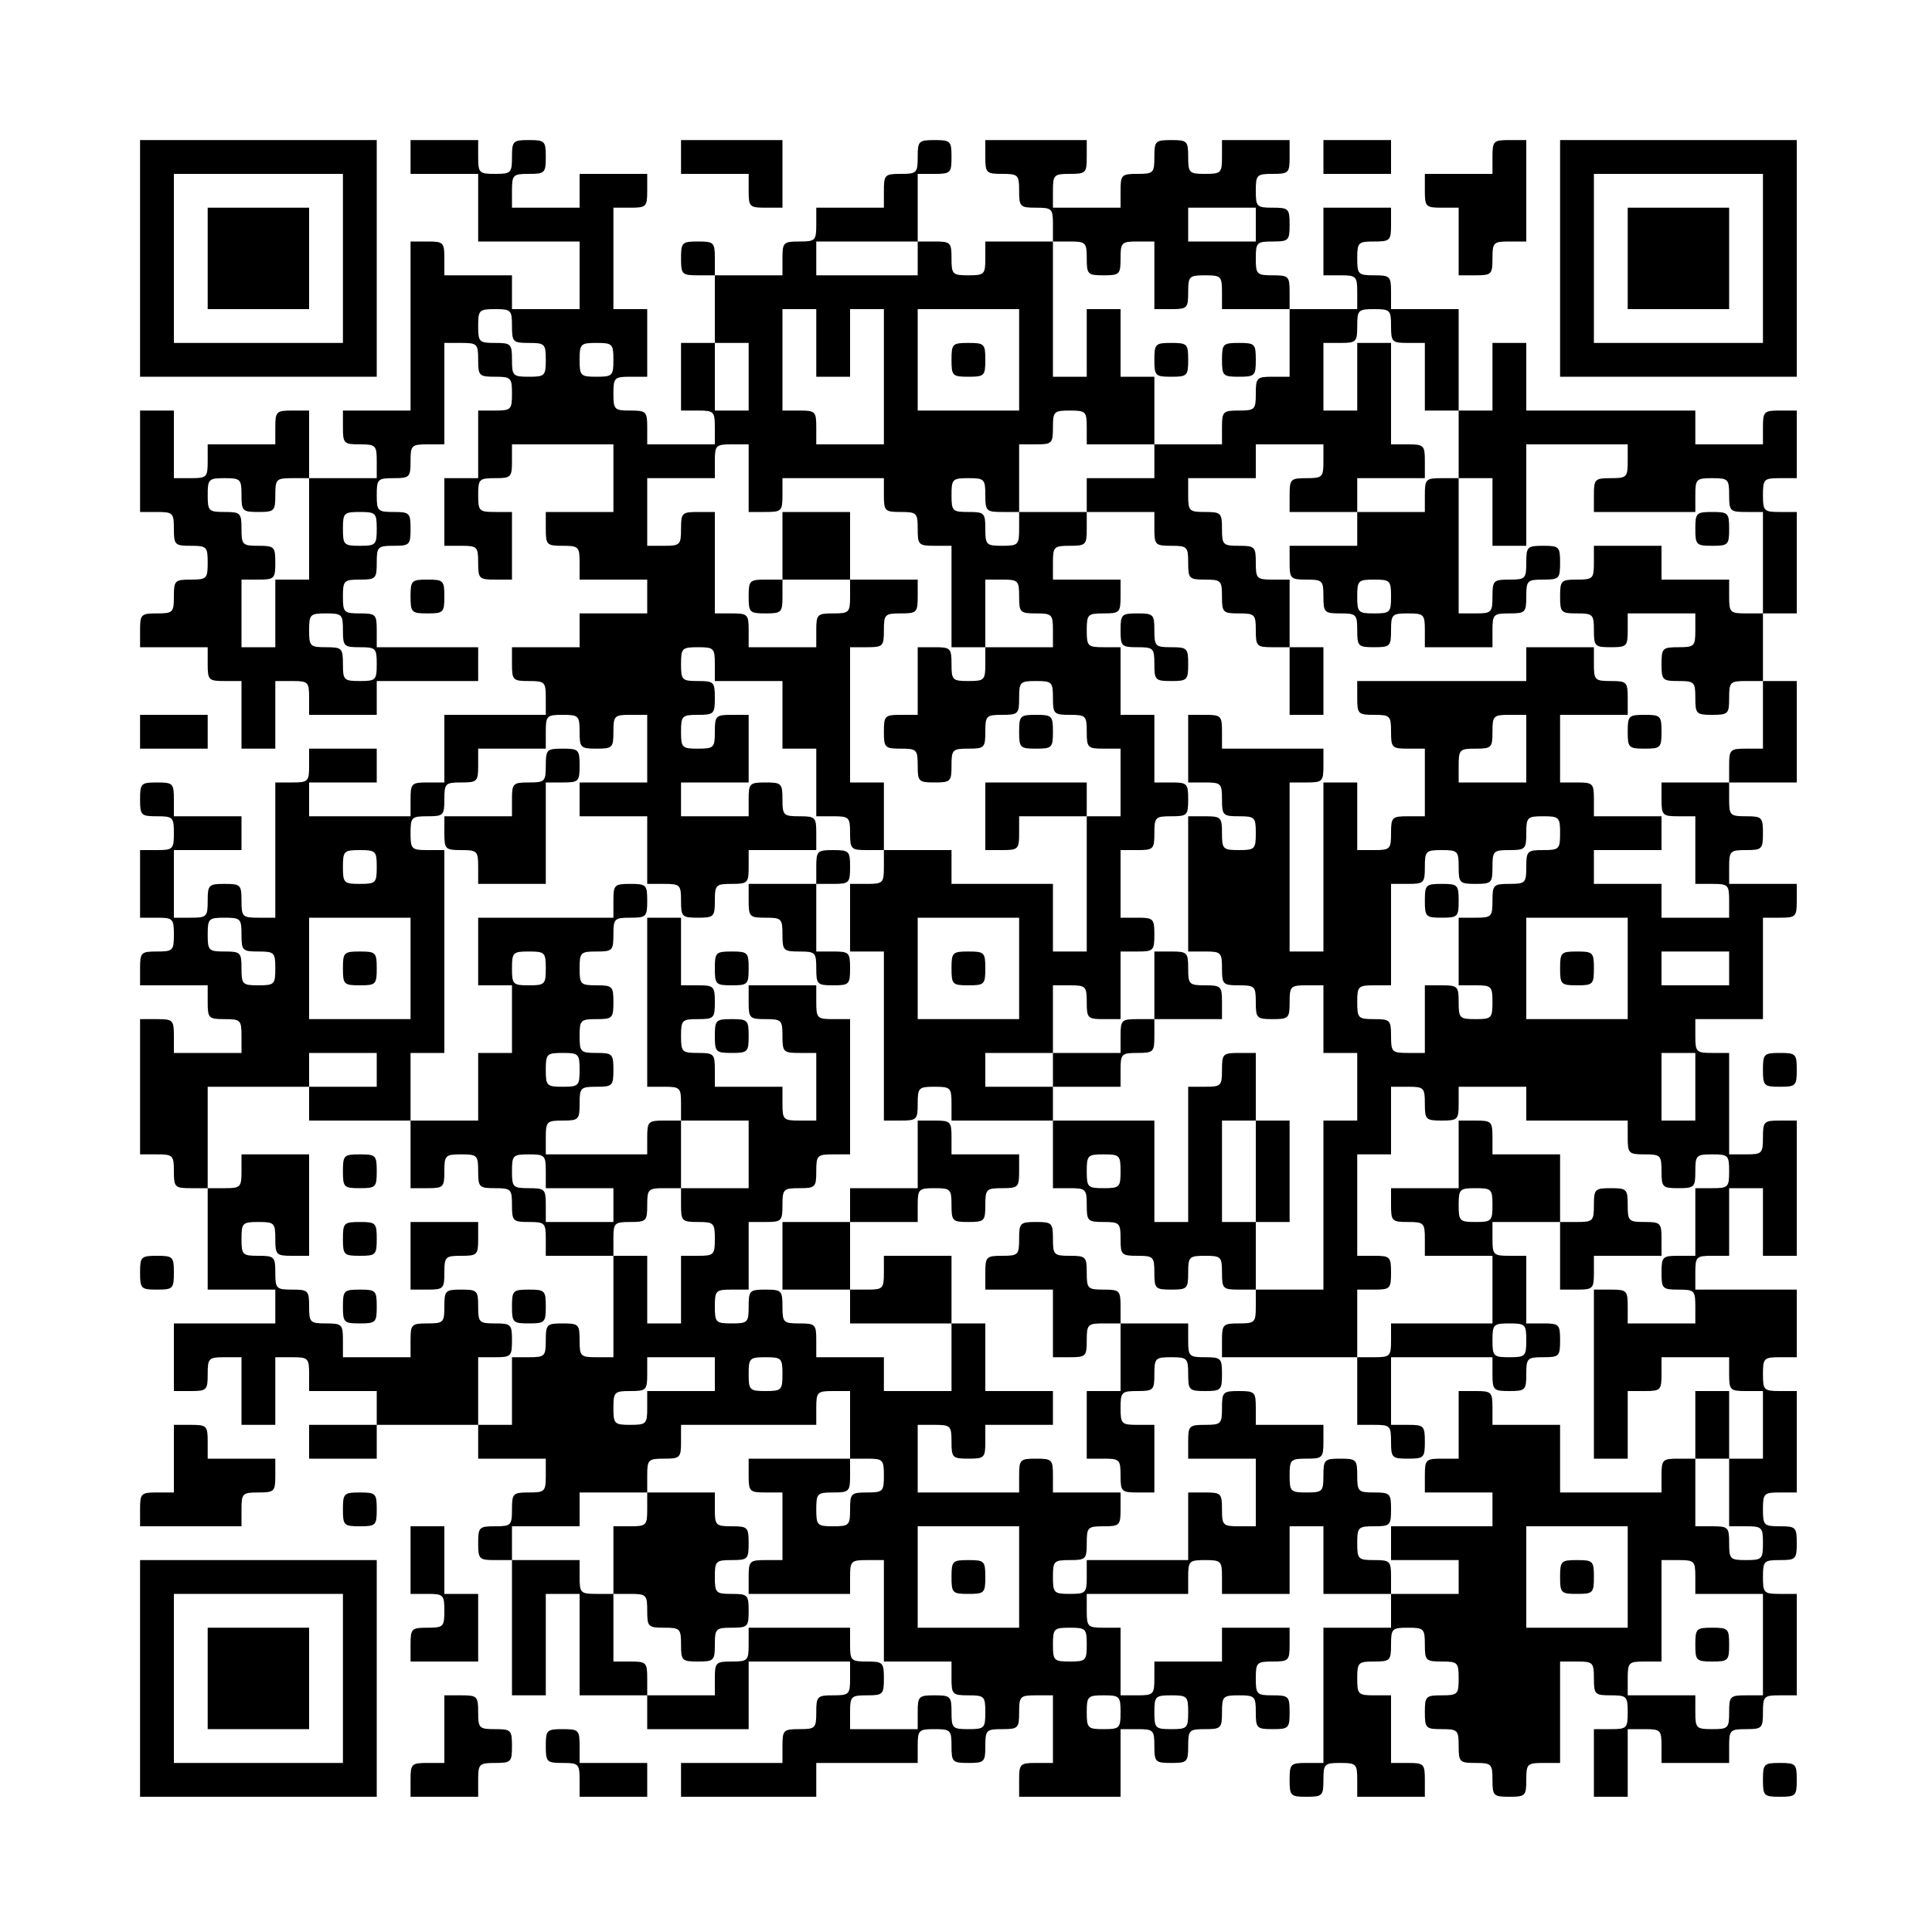 <?xml version="1.0" standalone="no"?>
<!DOCTYPE svg PUBLIC "-//W3C//DTD SVG 20010904//EN"
 "http://www.w3.org/TR/2001/REC-SVG-20010904/DTD/svg10.dtd">
<svg version="1.0" xmlns="http://www.w3.org/2000/svg"
 width="400pt" height="400pt" viewBox="0 0 400 400"
 preserveAspectRatio="xMidYMid meet">
<g transform="translate(0,400) scale(0.1,-0.1)"
fill="#000000" stroke="none">
<path d="M290 3465 l0 -245 245 0 245 0 0 245 0 245 -245 0 -245 0 0 -245z
m420 0 l0 -175 -175 0 -175 0 0 175 0 175 175 0 175 0 0 -175z"/>
<path d="M430 3465 l0 -105 105 0 105 0 0 105 0 105 -105 0 -105 0 0 -105z"/>
<path d="M850 3675 l0 -35 70 0 70 0 0 -70 0 -70 105 0 105 0 0 -70 0 -70 -70
0 -70 0 0 35 0 35 -70 0 -70 0 0 35 c0 33 -2 35 -35 35 l-35 0 0 -175 0 -175
-70 0 -70 0 0 -35 c0 -33 2 -35 35 -35 33 0 35 -2 35 -35 l0 -35 -70 0 -70 0
0 70 0 70 -35 0 c-33 0 -35 -2 -35 -35 l0 -35 -70 0 -70 0 0 -35 c0 -33 -2
-35 -35 -35 l-35 0 0 70 0 70 -35 0 -35 0 0 -105 0 -105 35 0 c33 0 35 -2 35
-35 0 -33 2 -35 35 -35 33 0 35 -2 35 -35 0 -33 -2 -35 -35 -35 -33 0 -35 -2
-35 -35 0 -33 -2 -35 -35 -35 -33 0 -35 -2 -35 -35 l0 -35 70 0 70 0 0 -35 c0
-33 2 -35 35 -35 l35 0 0 -70 0 -70 35 0 35 0 0 70 0 70 35 0 c33 0 35 -2 35
-35 l0 -35 70 0 70 0 0 35 0 35 105 0 105 0 0 35 0 35 -105 0 -105 0 0 35 c0
33 -2 35 -35 35 -33 0 -35 2 -35 35 0 33 2 35 35 35 33 0 35 2 35 35 0 33 2
35 35 35 33 0 35 2 35 35 0 33 -2 35 -35 35 -33 0 -35 2 -35 35 0 33 2 35 35
35 33 0 35 2 35 35 0 33 2 35 35 35 l35 0 0 105 0 105 35 0 c33 0 35 -2 35
-35 0 -33 2 -35 35 -35 33 0 35 -2 35 -35 0 -33 -2 -35 -35 -35 l-35 0 0 -70
0 -70 -35 0 -35 0 0 -70 0 -70 35 0 c33 0 35 -2 35 -35 0 -33 2 -35 35 -35
l35 0 0 70 0 70 -35 0 c-33 0 -35 2 -35 35 0 33 2 35 35 35 33 0 35 2 35 35
l0 35 105 0 105 0 0 -70 0 -70 -70 0 -70 0 0 -35 c0 -33 2 -35 35 -35 33 0 35
-2 35 -35 l0 -35 70 0 70 0 0 -35 0 -35 -70 0 -70 0 0 -35 0 -35 -70 0 -70 0
0 -35 c0 -33 2 -35 35 -35 33 0 35 -2 35 -35 l0 -35 -105 0 -105 0 0 -70 0
-70 -35 0 c-33 0 -35 -2 -35 -35 l0 -35 -105 0 -105 0 0 35 0 35 70 0 70 0 0
35 0 35 -70 0 -70 0 0 -35 c0 -33 -2 -35 -35 -35 l-35 0 0 -140 0 -140 -35 0
c-33 0 -35 2 -35 35 0 33 -2 35 -35 35 -33 0 -35 -2 -35 -35 0 -33 -2 -35 -35
-35 l-35 0 0 70 0 70 70 0 70 0 0 35 0 35 -70 0 -70 0 0 35 c0 33 -2 35 -35
35 -33 0 -35 -2 -35 -35 0 -33 2 -35 35 -35 33 0 35 -2 35 -35 0 -33 -2 -35
-35 -35 l-35 0 0 -70 0 -70 35 0 c33 0 35 -2 35 -35 0 -33 -2 -35 -35 -35 -33
0 -35 -2 -35 -35 l0 -35 70 0 70 0 0 -35 c0 -33 2 -35 35 -35 33 0 35 -2 35
-35 l0 -35 -70 0 -70 0 0 35 c0 33 -2 35 -35 35 l-35 0 0 -140 0 -140 35 0
c33 0 35 -2 35 -35 0 -33 2 -35 35 -35 l35 0 0 -105 0 -105 70 0 70 0 0 -35 0
-35 -105 0 -105 0 0 -70 0 -70 35 0 c33 0 35 2 35 35 0 33 2 35 35 35 l35 0 0
-70 0 -70 35 0 35 0 0 70 0 70 35 0 c33 0 35 -2 35 -35 l0 -35 70 0 70 0 0
-35 0 -35 -70 0 -70 0 0 -35 0 -35 70 0 70 0 0 35 0 35 105 0 105 0 0 -35 0
-35 70 0 70 0 0 -35 c0 -33 -2 -35 -35 -35 -33 0 -35 -2 -35 -35 0 -33 -2 -35
-35 -35 -33 0 -35 -2 -35 -35 0 -33 2 -35 35 -35 l35 0 0 -140 0 -140 35 0 35
0 0 105 0 105 35 0 35 0 0 -105 0 -105 70 0 70 0 0 -35 0 -35 105 0 105 0 0
70 0 70 105 0 105 0 0 -35 c0 -33 -2 -35 -35 -35 -33 0 -35 -2 -35 -35 0 -33
-2 -35 -35 -35 -33 0 -35 -2 -35 -35 l0 -35 -105 0 -105 0 0 -35 0 -35 140 0
140 0 0 35 0 35 105 0 105 0 0 35 c0 33 2 35 35 35 33 0 35 -2 35 -35 0 -33 2
-35 35 -35 33 0 35 2 35 35 0 33 2 35 35 35 33 0 35 2 35 35 0 33 2 35 35 35
l35 0 0 -70 0 -70 -35 0 c-33 0 -35 -2 -35 -35 l0 -35 105 0 105 0 0 70 0 70
35 0 c33 0 35 -2 35 -35 0 -33 2 -35 35 -35 33 0 35 2 35 35 0 33 2 35 35 35
33 0 35 2 35 35 0 33 2 35 35 35 33 0 35 -2 35 -35 0 -33 2 -35 35 -35 33 0
35 2 35 35 0 33 -2 35 -35 35 -33 0 -35 2 -35 35 0 33 2 35 35 35 33 0 35 2
35 35 l0 35 -70 0 -70 0 0 -35 0 -35 -70 0 -70 0 0 -35 c0 -33 -2 -35 -35 -35
l-35 0 0 70 0 70 -35 0 c-33 0 -35 2 -35 35 l0 35 105 0 105 0 0 35 c0 33 2
35 35 35 33 0 35 -2 35 -35 l0 -35 70 0 70 0 0 70 0 70 35 0 35 0 0 -70 0 -70
70 0 70 0 0 -35 0 -35 -70 0 -70 0 0 -140 0 -140 -35 0 c-33 0 -35 -2 -35 -35
0 -33 2 -35 35 -35 33 0 35 2 35 35 0 33 2 35 35 35 33 0 35 -2 35 -35 l0 -35
70 0 70 0 0 35 c0 33 -2 35 -35 35 l-35 0 0 70 0 70 -35 0 c-33 0 -35 2 -35
35 0 33 2 35 35 35 33 0 35 2 35 35 0 33 2 35 35 35 33 0 35 -2 35 -35 0 -33
2 -35 35 -35 33 0 35 -2 35 -35 0 -33 -2 -35 -35 -35 -33 0 -35 -2 -35 -35 0
-33 2 -35 35 -35 33 0 35 -2 35 -35 0 -33 2 -35 35 -35 33 0 35 -2 35 -35 0
-33 2 -35 35 -35 33 0 35 2 35 35 0 33 2 35 35 35 l35 0 0 105 0 105 35 0 c33
0 35 -2 35 -35 0 -33 2 -35 35 -35 33 0 35 -2 35 -35 0 -33 -2 -35 -35 -35
l-35 0 0 -70 0 -70 35 0 35 0 0 70 0 70 35 0 c33 0 35 -2 35 -35 l0 -35 70 0
70 0 0 35 c0 33 2 35 35 35 33 0 35 2 35 35 0 33 2 35 35 35 l35 0 0 105 0
105 -35 0 c-33 0 -35 2 -35 35 0 33 2 35 35 35 33 0 35 2 35 35 0 33 -2 35
-35 35 -33 0 -35 2 -35 35 0 33 2 35 35 35 l35 0 0 105 0 105 -35 0 c-33 0
-35 2 -35 35 0 33 2 35 35 35 l35 0 0 70 0 70 -105 0 -105 0 0 35 c0 33 2 35
35 35 l35 0 0 70 0 70 35 0 35 0 0 -70 0 -70 35 0 35 0 0 140 0 140 -35 0
c-33 0 -35 -2 -35 -35 0 -33 -2 -35 -35 -35 l-35 0 0 105 0 105 -35 0 c-33 0
-35 2 -35 35 l0 35 70 0 70 0 0 105 0 105 35 0 c33 0 35 2 35 35 l0 35 -70 0
-70 0 0 35 c0 33 2 35 35 35 33 0 35 2 35 35 0 33 -2 35 -35 35 -33 0 -35 2
-35 35 l0 35 70 0 70 0 0 105 0 105 -35 0 -35 0 0 70 0 70 35 0 35 0 0 105 0
105 -35 0 c-33 0 -35 2 -35 35 0 33 2 35 35 35 l35 0 0 70 0 70 -35 0 c-33 0
-35 -2 -35 -35 l0 -35 -70 0 -70 0 0 35 0 35 -175 0 -175 0 0 70 0 70 -35 0
-35 0 0 -70 0 -70 -35 0 -35 0 0 105 0 105 -70 0 -70 0 0 35 c0 33 -2 35 -35
35 -33 0 -35 2 -35 35 0 33 2 35 35 35 33 0 35 2 35 35 l0 35 -70 0 -70 0 0
-70 0 -70 35 0 c33 0 35 -2 35 -35 l0 -35 -70 0 -70 0 0 35 c0 33 -2 35 -35
35 -33 0 -35 2 -35 35 0 33 2 35 35 35 33 0 35 2 35 35 0 33 -2 35 -35 35 -33
0 -35 2 -35 35 0 33 2 35 35 35 33 0 35 2 35 35 l0 35 -70 0 -70 0 0 -35 c0
-33 -2 -35 -35 -35 -33 0 -35 2 -35 35 0 33 -2 35 -35 35 -33 0 -35 -2 -35
-35 0 -33 -2 -35 -35 -35 -33 0 -35 -2 -35 -35 l0 -35 -70 0 -70 0 0 35 c0 33
2 35 35 35 33 0 35 2 35 35 l0 35 -105 0 -105 0 0 -35 c0 -33 2 -35 35 -35 33
0 35 -2 35 -35 0 -33 2 -35 35 -35 33 0 35 -2 35 -35 l0 -35 -70 0 -70 0 0
-35 c0 -33 -2 -35 -35 -35 -33 0 -35 2 -35 35 0 33 -2 35 -35 35 l-35 0 0 70
0 70 35 0 c33 0 35 2 35 35 0 33 -2 35 -35 35 -33 0 -35 -2 -35 -35 0 -33 -2
-35 -35 -35 -33 0 -35 -2 -35 -35 l0 -35 -70 0 -70 0 0 -35 c0 -33 -2 -35 -35
-35 -33 0 -35 -2 -35 -35 l0 -35 -70 0 -70 0 0 35 c0 33 -2 35 -35 35 -33 0
-35 -2 -35 -35 0 -33 2 -35 35 -35 l35 0 0 -70 0 -70 -35 0 -35 0 0 -70 0 -70
35 0 c33 0 35 -2 35 -35 l0 -35 -70 0 -70 0 0 35 c0 33 -2 35 -35 35 -33 0
-35 2 -35 35 0 33 2 35 35 35 l35 0 0 70 0 70 -35 0 -35 0 0 105 0 105 35 0
c33 0 35 2 35 35 l0 35 -70 0 -70 0 0 -35 0 -35 -70 0 -70 0 0 35 c0 33 2 35
35 35 33 0 35 2 35 35 0 33 -2 35 -35 35 -33 0 -35 -2 -35 -35 0 -33 -2 -35
-35 -35 -33 0 -35 2 -35 35 l0 35 -70 0 -70 0 0 -35z m1750 -140 l0 -35 -70 0
-70 0 0 35 0 35 70 0 70 0 0 -35z m-700 -70 l0 -35 -105 0 -105 0 0 35 0 35
105 0 105 0 0 -35z m350 0 c0 -33 2 -35 35 -35 33 0 35 2 35 35 0 33 2 35 35
35 l35 0 0 -70 0 -70 35 0 c33 0 35 2 35 35 0 33 2 35 35 35 33 0 35 -2 35
-35 l0 -35 70 0 70 0 0 -70 0 -70 -35 0 c-33 0 -35 -2 -35 -35 0 -33 -2 -35
-35 -35 -33 0 -35 -2 -35 -35 l0 -35 -70 0 -70 0 0 -35 0 -35 -70 0 -70 0 0
-35 0 -35 70 0 70 0 0 -35 c0 -33 2 -35 35 -35 33 0 35 -2 35 -35 0 -33 2 -35
35 -35 33 0 35 -2 35 -35 0 -33 2 -35 35 -35 33 0 35 -2 35 -35 0 -33 2 -35
35 -35 l35 0 0 70 0 70 -35 0 c-33 0 -35 2 -35 35 0 33 -2 35 -35 35 -33 0
-35 2 -35 35 0 33 -2 35 -35 35 -33 0 -35 2 -35 35 l0 35 70 0 70 0 0 35 0 35
70 0 70 0 0 -35 c0 -33 -2 -35 -35 -35 -33 0 -35 -2 -35 -35 l0 -35 70 0 70 0
0 35 0 35 70 0 70 0 0 35 c0 33 -2 35 -35 35 l-35 0 0 105 0 105 -35 0 -35 0
0 -70 0 -70 -35 0 -35 0 0 70 0 70 35 0 c33 0 35 2 35 35 0 33 2 35 35 35 33
0 35 -2 35 -35 0 -33 2 -35 35 -35 l35 0 0 -70 0 -70 35 0 35 0 0 -70 0 -70
35 0 35 0 0 -70 0 -70 35 0 35 0 0 105 0 105 105 0 105 0 0 -35 c0 -33 -2 -35
-35 -35 -33 0 -35 -2 -35 -35 l0 -35 105 0 105 0 0 35 c0 33 2 35 35 35 33 0
35 -2 35 -35 0 -33 2 -35 35 -35 l35 0 0 -105 0 -105 -35 0 c-33 0 -35 2 -35
35 l0 35 -70 0 -70 0 0 35 0 35 -70 0 -70 0 0 -35 c0 -33 -2 -35 -35 -35 -33
0 -35 -2 -35 -35 0 -33 2 -35 35 -35 33 0 35 -2 35 -35 0 -33 2 -35 35 -35 33
0 35 2 35 35 l0 35 70 0 70 0 0 -35 c0 -33 -2 -35 -35 -35 -33 0 -35 -2 -35
-35 0 -33 2 -35 35 -35 33 0 35 -2 35 -35 0 -33 2 -35 35 -35 33 0 35 2 35 35
0 33 2 35 35 35 l35 0 0 -70 0 -70 -35 0 c-33 0 -35 -2 -35 -35 l0 -35 -70 0
-70 0 0 -35 c0 -33 2 -35 35 -35 l35 0 0 -70 0 -70 35 0 c33 0 35 -2 35 -35
l0 -35 -70 0 -70 0 0 35 0 35 -70 0 -70 0 0 35 0 35 70 0 70 0 0 35 0 35 -70
0 -70 0 0 35 c0 33 -2 35 -35 35 l-35 0 0 70 0 70 70 0 70 0 0 35 c0 33 -2 35
-35 35 -33 0 -35 2 -35 35 l0 35 -70 0 -70 0 0 -35 0 -35 -175 0 -175 0 0 -35
c0 -33 2 -35 35 -35 33 0 35 -2 35 -35 0 -33 2 -35 35 -35 l35 0 0 -70 0 -70
-35 0 c-33 0 -35 -2 -35 -35 0 -33 -2 -35 -35 -35 l-35 0 0 70 0 70 -35 0 -35
0 0 -175 0 -175 -35 0 -35 0 0 175 0 175 35 0 c33 0 35 2 35 35 l0 35 -105 0
-105 0 0 35 c0 33 -2 35 -35 35 l-35 0 0 -70 0 -70 35 0 c33 0 35 -2 35 -35 0
-33 2 -35 35 -35 33 0 35 -2 35 -35 0 -33 -2 -35 -35 -35 -33 0 -35 2 -35 35
0 33 -2 35 -35 35 l-35 0 0 -140 0 -140 35 0 c33 0 35 -2 35 -35 0 -33 2 -35
35 -35 33 0 35 -2 35 -35 0 -33 2 -35 35 -35 33 0 35 2 35 35 0 33 2 35 35 35
l35 0 0 -70 0 -70 35 0 35 0 0 -70 0 -70 -35 0 -35 0 0 -175 0 -175 -70 0 -70
0 0 -35 c0 -33 -2 -35 -35 -35 -33 0 -35 -2 -35 -35 l0 -35 140 0 140 0 0 70
0 70 35 0 c33 0 35 2 35 35 0 33 -2 35 -35 35 l-35 0 0 105 0 105 35 0 35 0 0
70 0 70 35 0 c33 0 35 -2 35 -35 0 -33 2 -35 35 -35 33 0 35 2 35 35 l0 35 70
0 70 0 0 -35 0 -35 105 0 105 0 0 -35 c0 -33 2 -35 35 -35 33 0 35 -2 35 -35
0 -33 2 -35 35 -35 33 0 35 2 35 35 0 33 2 35 35 35 33 0 35 -2 35 -35 0 -33
-2 -35 -35 -35 l-35 0 0 -70 0 -70 -35 0 c-33 0 -35 -2 -35 -35 0 -33 2 -35
35 -35 33 0 35 -2 35 -35 l0 -35 -70 0 -70 0 0 35 c0 33 -2 35 -35 35 l-35 0
0 -175 0 -175 35 0 35 0 0 70 0 70 35 0 c33 0 35 2 35 35 l0 35 70 0 70 0 0
-35 c0 -33 2 -35 35 -35 l35 0 0 -70 0 -70 -35 0 -35 0 0 -70 0 -70 35 0 c33
0 35 -2 35 -35 0 -33 -2 -35 -35 -35 -33 0 -35 2 -35 35 0 33 -2 35 -35 35
l-35 0 0 70 0 70 -35 0 c-33 0 -35 -2 -35 -35 l0 -35 -105 0 -105 0 0 70 0 70
-70 0 -70 0 0 35 c0 33 -2 35 -35 35 l-35 0 0 -70 0 -70 -35 0 c-33 0 -35 -2
-35 -35 l0 -35 70 0 70 0 0 -35 0 -35 -105 0 -105 0 0 -35 0 -35 70 0 70 0 0
-35 0 -35 -70 0 -70 0 0 35 c0 33 -2 35 -35 35 -33 0 -35 2 -35 35 0 33 2 35
35 35 33 0 35 2 35 35 0 33 -2 35 -35 35 -33 0 -35 2 -35 35 0 33 -2 35 -35
35 -33 0 -35 -2 -35 -35 0 -33 -2 -35 -35 -35 -33 0 -35 2 -35 35 0 33 2 35
35 35 33 0 35 2 35 35 l0 35 -70 0 -70 0 0 35 c0 33 -2 35 -35 35 -33 0 -35
-2 -35 -35 0 -33 -2 -35 -35 -35 -33 0 -35 -2 -35 -35 l0 -35 70 0 70 0 0 -70
0 -70 -35 0 c-33 0 -35 2 -35 35 0 33 -2 35 -35 35 l-35 0 0 -70 0 -70 -105 0
-105 0 0 -35 c0 -33 -2 -35 -35 -35 -33 0 -35 2 -35 35 0 33 2 35 35 35 33 0
35 2 35 35 0 33 2 35 35 35 33 0 35 2 35 35 l0 35 -70 0 -70 0 0 35 c0 33 -2
35 -35 35 -33 0 -35 -2 -35 -35 l0 -35 -105 0 -105 0 0 70 0 70 35 0 c33 0 35
-2 35 -35 0 -33 2 -35 35 -35 33 0 35 2 35 35 l0 35 70 0 70 0 0 35 0 35 -70
0 -70 0 0 70 0 70 -35 0 -35 0 0 -70 0 -70 -70 0 -70 0 0 35 0 35 -70 0 -70 0
0 35 c0 33 -2 35 -35 35 -33 0 -35 2 -35 35 0 33 -2 35 -35 35 -33 0 -35 -2
-35 -35 0 -33 -2 -35 -35 -35 -33 0 -35 2 -35 35 0 33 2 35 35 35 l35 0 0 70
0 70 35 0 c33 0 35 2 35 35 0 33 2 35 35 35 33 0 35 2 35 35 0 33 2 35 35 35
l35 0 0 140 0 140 -35 0 c-33 0 -35 2 -35 35 l0 35 -70 0 -70 0 0 -35 c0 -33
2 -35 35 -35 33 0 35 -2 35 -35 0 -33 2 -35 35 -35 l35 0 0 -70 0 -70 -35 0
c-33 0 -35 2 -35 35 l0 35 -70 0 -70 0 0 35 c0 33 -2 35 -35 35 -33 0 -35 2
-35 35 0 33 2 35 35 35 33 0 35 2 35 35 0 33 -2 35 -35 35 l-35 0 0 70 0 70
-35 0 -35 0 0 -175 0 -175 35 0 c33 0 35 -2 35 -35 l0 -35 70 0 70 0 0 -70 0
-70 -70 0 -70 0 0 -35 c0 -33 2 -35 35 -35 33 0 35 -2 35 -35 0 -33 -2 -35
-35 -35 l-35 0 0 -70 0 -70 -35 0 -35 0 0 70 0 70 -35 0 -35 0 0 -105 0 -105
-35 0 c-33 0 -35 2 -35 35 0 33 -2 35 -35 35 -33 0 -35 -2 -35 -35 0 -33 -2
-35 -35 -35 l-35 0 0 -70 0 -70 -35 0 -35 0 0 70 0 70 35 0 c33 0 35 2 35 35
0 33 -2 35 -35 35 -33 0 -35 2 -35 35 0 33 -2 35 -35 35 -33 0 -35 -2 -35 -35
0 -33 -2 -35 -35 -35 -33 0 -35 -2 -35 -35 l0 -35 -70 0 -70 0 0 35 c0 33 -2
35 -35 35 -33 0 -35 2 -35 35 0 33 -2 35 -35 35 -33 0 -35 2 -35 35 0 33 -2
35 -35 35 -33 0 -35 2 -35 35 0 33 2 35 35 35 33 0 35 -2 35 -35 0 -33 2 -35
35 -35 l35 0 0 105 0 105 -70 0 -70 0 0 -35 c0 -33 -2 -35 -35 -35 l-35 0 0
105 0 105 105 0 105 0 0 35 0 35 70 0 70 0 0 -35 0 -35 -70 0 -70 0 0 -35 0
-35 105 0 105 0 0 70 0 70 35 0 35 0 0 210 0 210 -35 0 c-33 0 -35 2 -35 35 0
33 2 35 35 35 33 0 35 2 35 35 0 33 2 35 35 35 33 0 35 2 35 35 l0 35 70 0 70
0 0 35 c0 33 2 35 35 35 33 0 35 -2 35 -35 0 -33 2 -35 35 -35 33 0 35 2 35
35 0 33 2 35 35 35 l35 0 0 -70 0 -70 -70 0 -70 0 0 -35 0 -35 70 0 70 0 0
-70 0 -70 35 0 c33 0 35 -2 35 -35 0 -33 2 -35 35 -35 33 0 35 2 35 35 0 33 2
35 35 35 33 0 35 2 35 35 l0 35 70 0 70 0 0 35 c0 33 -2 35 -35 35 -33 0 -35
2 -35 35 0 33 -2 35 -35 35 -33 0 -35 -2 -35 -35 l0 -35 -70 0 -70 0 0 35 0
35 70 0 70 0 0 70 0 70 -35 0 c-33 0 -35 -2 -35 -35 0 -33 -2 -35 -35 -35 -33
0 -35 2 -35 35 0 33 2 35 35 35 33 0 35 2 35 35 0 33 -2 35 -35 35 -33 0 -35
2 -35 35 0 33 2 35 35 35 33 0 35 -2 35 -35 l0 -35 70 0 70 0 0 -70 0 -70 35
0 35 0 0 -70 0 -70 35 0 c33 0 35 -2 35 -35 0 -33 2 -35 35 -35 l35 0 0 70 0
70 -35 0 -35 0 0 140 0 140 35 0 c33 0 35 2 35 35 0 33 2 35 35 35 33 0 35 2
35 35 l0 35 -70 0 -70 0 0 -35 c0 -33 -2 -35 -35 -35 -33 0 -35 -2 -35 -35 l0
-35 -70 0 -70 0 0 35 c0 33 -2 35 -35 35 l-35 0 0 105 0 105 -35 0 c-33 0 -35
-2 -35 -35 0 -33 -2 -35 -35 -35 l-35 0 0 70 0 70 70 0 70 0 0 35 c0 33 2 35
35 35 l35 0 0 -70 0 -70 35 0 c33 0 35 2 35 35 l0 35 105 0 105 0 0 -35 c0
-33 2 -35 35 -35 33 0 35 -2 35 -35 0 -33 2 -35 35 -35 l35 0 0 -105 0 -105
35 0 35 0 0 70 0 70 35 0 c33 0 35 -2 35 -35 0 -33 2 -35 35 -35 33 0 35 -2
35 -35 l0 -35 -70 0 -70 0 0 -35 c0 -33 -2 -35 -35 -35 -33 0 -35 2 -35 35 0
33 -2 35 -35 35 l-35 0 0 -70 0 -70 -35 0 c-33 0 -35 -2 -35 -35 0 -33 2 -35
35 -35 33 0 35 -2 35 -35 0 -33 2 -35 35 -35 33 0 35 2 35 35 0 33 2 35 35 35
33 0 35 2 35 35 0 33 2 35 35 35 33 0 35 2 35 35 0 33 2 35 35 35 33 0 35 -2
35 -35 0 -33 2 -35 35 -35 33 0 35 -2 35 -35 0 -33 2 -35 35 -35 l35 0 0 -70
0 -70 -35 0 -35 0 0 -140 0 -140 -35 0 -35 0 0 70 0 70 -105 0 -105 0 0 35 0
35 -70 0 -70 0 0 -35 c0 -33 -2 -35 -35 -35 l-35 0 0 -70 0 -70 35 0 35 0 0
-175 0 -175 35 0 c33 0 35 2 35 35 0 33 2 35 35 35 33 0 35 -2 35 -35 l0 -35
105 0 105 0 0 35 0 35 -70 0 -70 0 0 35 0 35 70 0 70 0 0 70 0 70 35 0 c33 0
35 -2 35 -35 0 -33 2 -35 35 -35 l35 0 0 70 0 70 35 0 c33 0 35 2 35 35 0 33
-2 35 -35 35 l-35 0 0 70 0 70 35 0 c33 0 35 2 35 35 0 33 2 35 35 35 33 0 35
2 35 35 0 33 -2 35 -35 35 l-35 0 0 70 0 70 -35 0 -35 0 0 70 0 70 -35 0 c-33
0 -35 2 -35 35 0 33 2 35 35 35 33 0 35 2 35 35 l0 35 -70 0 -70 0 0 35 c0 33
2 35 35 35 33 0 35 2 35 35 l0 35 -70 0 -70 0 0 -35 c0 -33 -2 -35 -35 -35
-33 0 -35 2 -35 35 0 33 -2 35 -35 35 -33 0 -35 2 -35 35 0 33 2 35 35 35 33
0 35 -2 35 -35 0 -33 2 -35 35 -35 l35 0 0 70 0 70 35 0 c33 0 35 2 35 35 0
33 2 35 35 35 33 0 35 -2 35 -35 l0 -35 70 0 70 0 0 70 0 70 -35 0 -35 0 0 70
0 70 -35 0 -35 0 0 -70 0 -70 -35 0 -35 0 0 140 0 140 35 0 c33 0 35 -2 35
-35z m-1190 -140 c0 -33 2 -35 35 -35 33 0 35 -2 35 -35 0 -33 -2 -35 -35 -35
-33 0 -35 2 -35 35 0 33 -2 35 -35 35 -33 0 -35 2 -35 35 0 33 2 35 35 35 33
0 35 -2 35 -35z m630 -35 l0 -70 35 0 35 0 0 70 0 70 35 0 35 0 0 -140 0 -140
-70 0 -70 0 0 35 c0 33 -2 35 -35 35 l-35 0 0 105 0 105 35 0 35 0 0 -70z
m420 -35 l0 -105 -105 0 -105 0 0 105 0 105 105 0 105 0 0 -105z m-840 0 c0
-33 -2 -35 -35 -35 -33 0 -35 2 -35 35 0 33 2 35 35 35 33 0 35 -2 35 -35z
m280 -35 l0 -70 -35 0 -35 0 0 70 0 70 35 0 35 0 0 -70z m-1050 -245 c0 -33 2
-35 35 -35 33 0 35 2 35 35 0 33 2 35 35 35 l35 0 0 -105 0 -105 -35 0 -35 0
0 -70 0 -70 -35 0 -35 0 0 70 0 70 35 0 c33 0 35 2 35 35 0 33 -2 35 -35 35
-33 0 -35 2 -35 35 0 33 -2 35 -35 35 -33 0 -35 2 -35 35 0 33 2 35 35 35 33
0 35 -2 35 -35z m280 -70 c0 -33 -2 -35 -35 -35 -33 0 -35 2 -35 35 0 33 2 35
35 35 33 0 35 -2 35 -35z m-70 -210 c0 -33 2 -35 35 -35 33 0 35 -2 35 -35 0
-33 -2 -35 -35 -35 -33 0 -35 2 -35 35 0 33 -2 35 -35 35 -33 0 -35 2 -35 35
0 33 2 35 35 35 33 0 35 -2 35 -35z m2450 -245 l0 -70 -70 0 -70 0 0 35 c0 33
2 35 35 35 33 0 35 2 35 35 0 33 2 35 35 35 l35 0 0 -70z m70 -175 c0 -33 -2
-35 -35 -35 -33 0 -35 -2 -35 -35 0 -33 -2 -35 -35 -35 -33 0 -35 -2 -35 -35
0 -33 -2 -35 -35 -35 l-35 0 0 -70 0 -70 35 0 c33 0 35 -2 35 -35 0 -33 -2
-35 -35 -35 -33 0 -35 2 -35 35 0 33 -2 35 -35 35 l-35 0 0 -70 0 -70 -35 0
c-33 0 -35 2 -35 35 0 33 -2 35 -35 35 -33 0 -35 2 -35 35 0 33 2 35 35 35
l35 0 0 105 0 105 35 0 c33 0 35 2 35 35 0 33 2 35 35 35 33 0 35 -2 35 -35 0
-33 2 -35 35 -35 33 0 35 2 35 35 0 33 2 35 35 35 33 0 35 2 35 35 0 33 2 35
35 35 33 0 35 -2 35 -35z m-2450 -70 c0 -33 -2 -35 -35 -35 -33 0 -35 2 -35
35 0 33 2 35 35 35 33 0 35 -2 35 -35z m-280 -140 c0 -33 2 -35 35 -35 33 0
35 -2 35 -35 0 -33 -2 -35 -35 -35 -33 0 -35 2 -35 35 0 33 -2 35 -35 35 -33
0 -35 2 -35 35 0 33 2 35 35 35 33 0 35 -2 35 -35z m350 -70 l0 -105 -105 0
-105 0 0 105 0 105 105 0 105 0 0 -105z m1260 0 l0 -105 -105 0 -105 0 0 105
0 105 105 0 105 0 0 -105z m1260 0 l0 -105 -105 0 -105 0 0 105 0 105 105 0
105 0 0 -105z m210 0 l0 -35 -70 0 -70 0 0 35 0 35 70 0 70 0 0 -35z m-70
-245 l0 -70 -35 0 -35 0 0 70 0 70 35 0 35 0 0 -70z m-2030 -595 l0 -35 -70 0
-70 0 0 -35 c0 -33 -2 -35 -35 -35 -33 0 -35 2 -35 35 0 33 2 35 35 35 33 0
35 2 35 35 l0 35 70 0 70 0 0 -35z m140 0 c0 -33 -2 -35 -35 -35 -33 0 -35 2
-35 35 0 33 2 35 35 35 33 0 35 -2 35 -35z m140 -105 l0 -70 35 0 c33 0 35 -2
35 -35 0 -33 -2 -35 -35 -35 -33 0 -35 -2 -35 -35 0 -33 -2 -35 -35 -35 -33 0
-35 2 -35 35 0 33 2 35 35 35 33 0 35 2 35 35 l0 35 -105 0 -105 0 0 -35 c0
-33 2 -35 35 -35 l35 0 0 -70 0 -70 -35 0 c-33 0 -35 -2 -35 -35 l0 -35 105 0
105 0 0 35 c0 33 2 35 35 35 l35 0 0 -105 0 -105 70 0 70 0 0 -35 c0 -33 2
-35 35 -35 33 0 35 -2 35 -35 0 -33 -2 -35 -35 -35 -33 0 -35 2 -35 35 0 33
-2 35 -35 35 -33 0 -35 -2 -35 -35 l0 -35 -70 0 -70 0 0 35 c0 33 2 35 35 35
33 0 35 2 35 35 0 33 -2 35 -35 35 -33 0 -35 2 -35 35 l0 35 -105 0 -105 0 0
-35 c0 -33 -2 -35 -35 -35 -33 0 -35 -2 -35 -35 l0 -35 -70 0 -70 0 0 35 c0
33 -2 35 -35 35 l-35 0 0 70 0 70 -35 0 c-33 0 -35 2 -35 35 l0 35 -70 0 -70
0 0 35 0 35 70 0 70 0 0 35 0 35 70 0 70 0 0 35 c0 33 2 35 35 35 33 0 35 2
35 35 l0 35 140 0 140 0 0 35 c0 33 2 35 35 35 l35 0 0 -70z m350 -315 l0
-105 -105 0 -105 0 0 105 0 105 105 0 105 0 0 -105z m1260 0 l0 -105 -105 0
-105 0 0 105 0 105 105 0 105 0 0 -105z m140 0 l0 -35 70 0 70 0 0 -105 0
-105 -35 0 c-33 0 -35 -2 -35 -35 0 -33 -2 -35 -35 -35 -33 0 -35 2 -35 35 l0
35 -70 0 -70 0 0 35 c0 33 2 35 35 35 l35 0 0 105 0 105 35 0 c33 0 35 -2 35
-35z m-1260 -140 c0 -33 -2 -35 -35 -35 -33 0 -35 2 -35 35 0 33 2 35 35 35
33 0 35 -2 35 -35z m70 -140 c0 -33 -2 -35 -35 -35 -33 0 -35 2 -35 35 0 33 2
35 35 35 33 0 35 -2 35 -35z m140 0 c0 -33 -2 -35 -35 -35 -33 0 -35 2 -35 35
0 33 2 35 35 35 33 0 35 -2 35 -35z"/>
<path d="M2390 3255 c0 -33 2 -35 35 -35 33 0 35 2 35 35 0 33 -2 35 -35 35
-33 0 -35 -2 -35 -35z"/>
<path d="M2530 3255 c0 -33 2 -35 35 -35 33 0 35 2 35 35 0 33 -2 35 -35 35
-33 0 -35 -2 -35 -35z"/>
<path d="M2950 2975 l0 -35 -70 0 -70 0 0 -35 0 -35 -70 0 -70 0 0 -35 c0 -33
2 -35 35 -35 33 0 35 -2 35 -35 0 -33 2 -35 35 -35 33 0 35 -2 35 -35 0 -33 2
-35 35 -35 33 0 35 2 35 35 0 33 2 35 35 35 33 0 35 -2 35 -35 l0 -35 70 0 70
0 0 35 c0 33 2 35 35 35 33 0 35 2 35 35 0 33 2 35 35 35 33 0 35 2 35 35 0
33 -2 35 -35 35 -33 0 -35 -2 -35 -35 0 -33 -2 -35 -35 -35 -33 0 -35 -2 -35
-35 0 -33 -2 -35 -35 -35 l-35 0 0 140 0 140 -35 0 c-33 0 -35 -2 -35 -35z
m-70 -210 c0 -33 -2 -35 -35 -35 -33 0 -35 2 -35 35 0 33 2 35 35 35 33 0 35
-2 35 -35z"/>
<path d="M1620 2870 l0 -70 -35 0 c-33 0 -35 -2 -35 -35 0 -33 2 -35 35 -35
33 0 35 2 35 35 l0 35 70 0 70 0 0 70 0 70 -70 0 -70 0 0 -70z"/>
<path d="M3510 2905 c0 -33 2 -35 35 -35 33 0 35 2 35 35 0 33 -2 35 -35 35
-33 0 -35 -2 -35 -35z"/>
<path d="M2320 2695 c0 -33 2 -35 35 -35 33 0 35 -2 35 -35 0 -33 2 -35 35
-35 33 0 35 2 35 35 0 33 -2 35 -35 35 -33 0 -35 2 -35 35 0 33 -2 35 -35 35
-33 0 -35 -2 -35 -35z"/>
<path d="M2670 2590 l0 -70 35 0 35 0 0 70 0 70 -35 0 -35 0 0 -70z"/>
<path d="M2110 2485 c0 -33 2 -35 35 -35 33 0 35 2 35 35 0 33 -2 35 -35 35
-33 0 -35 -2 -35 -35z"/>
<path d="M3370 2485 c0 -33 2 -35 35 -35 33 0 35 2 35 35 0 33 -2 35 -35 35
-33 0 -35 -2 -35 -35z"/>
<path d="M1130 2415 c0 -33 -2 -35 -35 -35 -33 0 -35 -2 -35 -35 l0 -35 -70 0
-70 0 0 -35 c0 -33 2 -35 35 -35 33 0 35 -2 35 -35 l0 -35 70 0 70 0 0 105 0
105 35 0 c33 0 35 2 35 35 0 33 -2 35 -35 35 -33 0 -35 -2 -35 -35z"/>
<path d="M2040 2310 l0 -70 35 0 c33 0 35 2 35 35 l0 35 70 0 70 0 0 35 0 35
-105 0 -105 0 0 -70z"/>
<path d="M1690 2205 l0 -35 -70 0 -70 0 0 -35 c0 -33 2 -35 35 -35 33 0 35 -2
35 -35 0 -33 2 -35 35 -35 33 0 35 -2 35 -35 0 -33 2 -35 35 -35 33 0 35 2 35
35 0 33 -2 35 -35 35 l-35 0 0 70 0 70 35 0 c33 0 35 2 35 35 0 33 -2 35 -35
35 -33 0 -35 -2 -35 -35z"/>
<path d="M1270 2135 l0 -35 -140 0 -140 0 0 -70 0 -70 35 0 35 0 0 -70 0 -70
-35 0 -35 0 0 -70 0 -70 -70 0 -70 0 0 -70 0 -70 35 0 c33 0 35 2 35 35 0 33
2 35 35 35 33 0 35 -2 35 -35 0 -33 2 -35 35 -35 33 0 35 -2 35 -35 0 -33 2
-35 35 -35 33 0 35 -2 35 -35 l0 -35 70 0 70 0 0 35 c0 33 2 35 35 35 33 0 35
2 35 35 0 33 2 35 35 35 l35 0 0 70 0 70 -35 0 c-33 0 -35 -2 -35 -35 l0 -35
-105 0 -105 0 0 35 c0 33 2 35 35 35 33 0 35 2 35 35 0 33 2 35 35 35 33 0 35
2 35 35 0 33 -2 35 -35 35 -33 0 -35 2 -35 35 0 33 2 35 35 35 33 0 35 2 35
35 0 33 -2 35 -35 35 -33 0 -35 2 -35 35 0 33 2 35 35 35 33 0 35 2 35 35 0
33 2 35 35 35 33 0 35 2 35 35 0 33 -2 35 -35 35 -33 0 -35 -2 -35 -35z m-140
-140 c0 -33 -2 -35 -35 -35 -33 0 -35 2 -35 35 0 33 2 35 35 35 33 0 35 -2 35
-35z m70 -210 c0 -33 -2 -35 -35 -35 -33 0 -35 2 -35 35 0 33 2 35 35 35 33 0
35 -2 35 -35z m-70 -210 l0 -35 70 0 70 0 0 -35 0 -35 -70 0 -70 0 0 35 c0 33
-2 35 -35 35 -33 0 -35 2 -35 35 0 33 2 35 35 35 33 0 35 -2 35 -35z"/>
<path d="M1480 1995 c0 -33 2 -35 35 -35 33 0 35 2 35 35 0 33 -2 35 -35 35
-33 0 -35 -2 -35 -35z"/>
<path d="M2390 1960 l0 -70 -35 0 c-33 0 -35 -2 -35 -35 l0 -35 -70 0 -70 0 0
-35 0 -35 70 0 70 0 0 35 c0 33 2 35 35 35 33 0 35 2 35 35 l0 35 70 0 70 0 0
35 c0 33 -2 35 -35 35 -33 0 -35 2 -35 35 0 33 -2 35 -35 35 l-35 0 0 -70z"/>
<path d="M1480 1855 c0 -33 2 -35 35 -35 33 0 35 2 35 35 0 33 -2 35 -35 35
-33 0 -35 -2 -35 -35z"/>
<path d="M2530 1785 c0 -33 -2 -35 -35 -35 l-35 0 0 -140 0 -140 -35 0 -35 0
0 105 0 105 -105 0 -105 0 0 -70 0 -70 35 0 c33 0 35 -2 35 -35 0 -33 2 -35
35 -35 33 0 35 -2 35 -35 0 -33 2 -35 35 -35 33 0 35 -2 35 -35 0 -33 2 -35
35 -35 33 0 35 2 35 35 0 33 2 35 35 35 33 0 35 -2 35 -35 0 -33 2 -35 35 -35
l35 0 0 70 0 70 35 0 35 0 0 105 0 105 -35 0 -35 0 0 70 0 70 -35 0 c-33 0
-35 -2 -35 -35z m70 -210 l0 -105 -35 0 -35 0 0 105 0 105 35 0 35 0 0 -105z
m-280 0 c0 -33 -2 -35 -35 -35 -33 0 -35 2 -35 35 0 33 2 35 35 35 33 0 35 -2
35 -35z"/>
<path d="M1900 1610 l0 -70 -70 0 -70 0 0 -35 0 -35 -70 0 -70 0 0 -70 0 -70
70 0 70 0 0 -35 0 -35 105 0 105 0 0 70 0 70 -70 0 -70 0 0 -35 c0 -33 -2 -35
-35 -35 l-35 0 0 70 0 70 70 0 70 0 0 35 c0 33 2 35 35 35 33 0 35 -2 35 -35
0 -33 2 -35 35 -35 33 0 35 2 35 35 0 33 2 35 35 35 33 0 35 2 35 35 l0 35
-70 0 -70 0 0 35 c0 33 -2 35 -35 35 l-35 0 0 -70z"/>
<path d="M3020 1610 l0 -70 -70 0 -70 0 0 -35 c0 -33 2 -35 35 -35 33 0 35 -2
35 -35 l0 -35 70 0 70 0 0 -70 0 -70 -105 0 -105 0 0 -35 c0 -33 -2 -35 -35
-35 l-35 0 0 -70 0 -70 35 0 c33 0 35 -2 35 -35 0 -33 2 -35 35 -35 33 0 35 2
35 35 0 33 -2 35 -35 35 l-35 0 0 70 0 70 105 0 105 0 0 -35 c0 -33 2 -35 35
-35 33 0 35 2 35 35 0 33 2 35 35 35 33 0 35 2 35 35 0 33 -2 35 -35 35 l-35
0 0 70 0 70 -35 0 c-33 0 -35 2 -35 35 l0 35 70 0 70 0 0 -70 0 -70 35 0 c33
0 35 2 35 35 l0 35 70 0 70 0 0 35 c0 33 -2 35 -35 35 -33 0 -35 2 -35 35 0
33 -2 35 -35 35 -33 0 -35 -2 -35 -35 0 -33 -2 -35 -35 -35 l-35 0 0 70 0 70
-70 0 -70 0 0 35 c0 33 -2 35 -35 35 l-35 0 0 -70z m70 -105 c0 -33 -2 -35
-35 -35 -33 0 -35 2 -35 35 0 33 2 35 35 35 33 0 35 -2 35 -35z m70 -280 c0
-33 -2 -35 -35 -35 -33 0 -35 2 -35 35 0 33 2 35 35 35 33 0 35 -2 35 -35z"/>
<path d="M710 1575 c0 -33 2 -35 35 -35 33 0 35 2 35 35 0 33 -2 35 -35 35
-33 0 -35 -2 -35 -35z"/>
<path d="M710 1435 c0 -33 2 -35 35 -35 33 0 35 2 35 35 0 33 -2 35 -35 35
-33 0 -35 -2 -35 -35z"/>
<path d="M850 1400 l0 -70 35 0 c33 0 35 2 35 35 0 33 2 35 35 35 33 0 35 2
35 35 l0 35 -70 0 -70 0 0 -70z"/>
<path d="M2110 1435 c0 -33 -2 -35 -35 -35 -33 0 -35 -2 -35 -35 l0 -35 70 0
70 0 0 -70 0 -70 35 0 c33 0 35 2 35 35 0 33 2 35 35 35 l35 0 0 -70 0 -70
-35 0 -35 0 0 -70 0 -70 35 0 c33 0 35 -2 35 -35 0 -33 2 -35 35 -35 l35 0 0
70 0 70 -35 0 c-33 0 -35 2 -35 35 0 33 2 35 35 35 33 0 35 2 35 35 0 33 2 35
35 35 33 0 35 -2 35 -35 0 -33 2 -35 35 -35 33 0 35 2 35 35 0 33 -2 35 -35
35 -33 0 -35 2 -35 35 l0 35 -70 0 -70 0 0 35 c0 33 -2 35 -35 35 -33 0 -35 2
-35 35 0 33 -2 35 -35 35 -33 0 -35 2 -35 35 0 33 -2 35 -35 35 -33 0 -35 -2
-35 -35z"/>
<path d="M710 1295 c0 -33 2 -35 35 -35 33 0 35 2 35 35 0 33 -2 35 -35 35
-33 0 -35 -2 -35 -35z"/>
<path d="M1060 1295 c0 -33 2 -35 35 -35 33 0 35 2 35 35 0 33 -2 35 -35 35
-33 0 -35 -2 -35 -35z"/>
<path d="M3510 1050 l0 -70 35 0 35 0 0 70 0 70 -35 0 -35 0 0 -70z"/>
<path d="M1970 3255 c0 -33 2 -35 35 -35 33 0 35 2 35 35 0 33 -2 35 -35 35
-33 0 -35 -2 -35 -35z"/>
<path d="M2950 2135 c0 -33 2 -35 35 -35 33 0 35 2 35 35 0 33 -2 35 -35 35
-33 0 -35 -2 -35 -35z"/>
<path d="M710 1995 c0 -33 2 -35 35 -35 33 0 35 2 35 35 0 33 -2 35 -35 35
-33 0 -35 -2 -35 -35z"/>
<path d="M1970 1995 c0 -33 2 -35 35 -35 33 0 35 2 35 35 0 33 -2 35 -35 35
-33 0 -35 -2 -35 -35z"/>
<path d="M3230 1995 c0 -33 2 -35 35 -35 33 0 35 2 35 35 0 33 -2 35 -35 35
-33 0 -35 -2 -35 -35z"/>
<path d="M1340 875 c0 -33 -2 -35 -35 -35 l-35 0 0 -70 0 -70 35 0 c33 0 35
-2 35 -35 0 -33 2 -35 35 -35 33 0 35 -2 35 -35 0 -33 2 -35 35 -35 33 0 35 2
35 35 0 33 2 35 35 35 33 0 35 2 35 35 0 33 -2 35 -35 35 -33 0 -35 2 -35 35
0 33 2 35 35 35 33 0 35 2 35 35 0 33 -2 35 -35 35 -33 0 -35 2 -35 35 l0 35
-70 0 -70 0 0 -35z"/>
<path d="M1970 735 c0 -33 2 -35 35 -35 33 0 35 2 35 35 0 33 -2 35 -35 35
-33 0 -35 -2 -35 -35z"/>
<path d="M3230 735 c0 -33 2 -35 35 -35 33 0 35 2 35 35 0 33 -2 35 -35 35
-33 0 -35 -2 -35 -35z"/>
<path d="M3510 595 c0 -33 2 -35 35 -35 33 0 35 2 35 35 0 33 -2 35 -35 35
-33 0 -35 -2 -35 -35z"/>
<path d="M1410 3675 l0 -35 70 0 70 0 0 -35 c0 -33 2 -35 35 -35 l35 0 0 70 0
70 -105 0 -105 0 0 -35z"/>
<path d="M2740 3675 l0 -35 70 0 70 0 0 35 0 35 -70 0 -70 0 0 -35z"/>
<path d="M3090 3675 l0 -35 -70 0 -70 0 0 -35 c0 -33 2 -35 35 -35 l35 0 0
-70 0 -70 35 0 c33 0 35 2 35 35 0 33 2 35 35 35 l35 0 0 105 0 105 -35 0
c-33 0 -35 -2 -35 -35z"/>
<path d="M3230 3465 l0 -245 245 0 245 0 0 245 0 245 -245 0 -245 0 0 -245z
m420 0 l0 -175 -175 0 -175 0 0 175 0 175 175 0 175 0 0 -175z"/>
<path d="M3370 3465 l0 -105 105 0 105 0 0 105 0 105 -105 0 -105 0 0 -105z"/>
<path d="M850 2765 c0 -33 2 -35 35 -35 33 0 35 2 35 35 0 33 -2 35 -35 35
-33 0 -35 -2 -35 -35z"/>
<path d="M290 2485 l0 -35 70 0 70 0 0 35 0 35 -70 0 -70 0 0 -35z"/>
<path d="M3650 1785 c0 -33 2 -35 35 -35 33 0 35 2 35 35 0 33 -2 35 -35 35
-33 0 -35 -2 -35 -35z"/>
<path d="M290 1365 c0 -33 2 -35 35 -35 33 0 35 2 35 35 0 33 -2 35 -35 35
-33 0 -35 -2 -35 -35z"/>
<path d="M360 980 l0 -70 -35 0 c-33 0 -35 -2 -35 -35 l0 -35 105 0 105 0 0
35 c0 33 2 35 35 35 33 0 35 2 35 35 l0 35 -70 0 -70 0 0 35 c0 33 -2 35 -35
35 l-35 0 0 -70z"/>
<path d="M710 875 c0 -33 2 -35 35 -35 33 0 35 2 35 35 0 33 -2 35 -35 35 -33
0 -35 -2 -35 -35z"/>
<path d="M850 770 l0 -70 35 0 c33 0 35 -2 35 -35 0 -33 -2 -35 -35 -35 -33 0
-35 -2 -35 -35 l0 -35 70 0 70 0 0 70 0 70 -35 0 -35 0 0 70 0 70 -35 0 -35 0
0 -70z"/>
<path d="M290 525 l0 -245 245 0 245 0 0 245 0 245 -245 0 -245 0 0 -245z
m420 0 l0 -175 -175 0 -175 0 0 175 0 175 175 0 175 0 0 -175z"/>
<path d="M430 525 l0 -105 105 0 105 0 0 105 0 105 -105 0 -105 0 0 -105z"/>
<path d="M920 420 l0 -70 -35 0 c-33 0 -35 -2 -35 -35 l0 -35 70 0 70 0 0 35
c0 33 2 35 35 35 33 0 35 2 35 35 0 33 -2 35 -35 35 -33 0 -35 2 -35 35 0 33
-2 35 -35 35 l-35 0 0 -70z"/>
<path d="M1130 385 c0 -33 2 -35 35 -35 33 0 35 -2 35 -35 l0 -35 70 0 70 0 0
35 0 35 -70 0 -70 0 0 35 c0 33 -2 35 -35 35 -33 0 -35 -2 -35 -35z"/>
<path d="M3650 315 c0 -33 2 -35 35 -35 33 0 35 2 35 35 0 33 -2 35 -35 35
-33 0 -35 -2 -35 -35z"/>
</g>
</svg>

